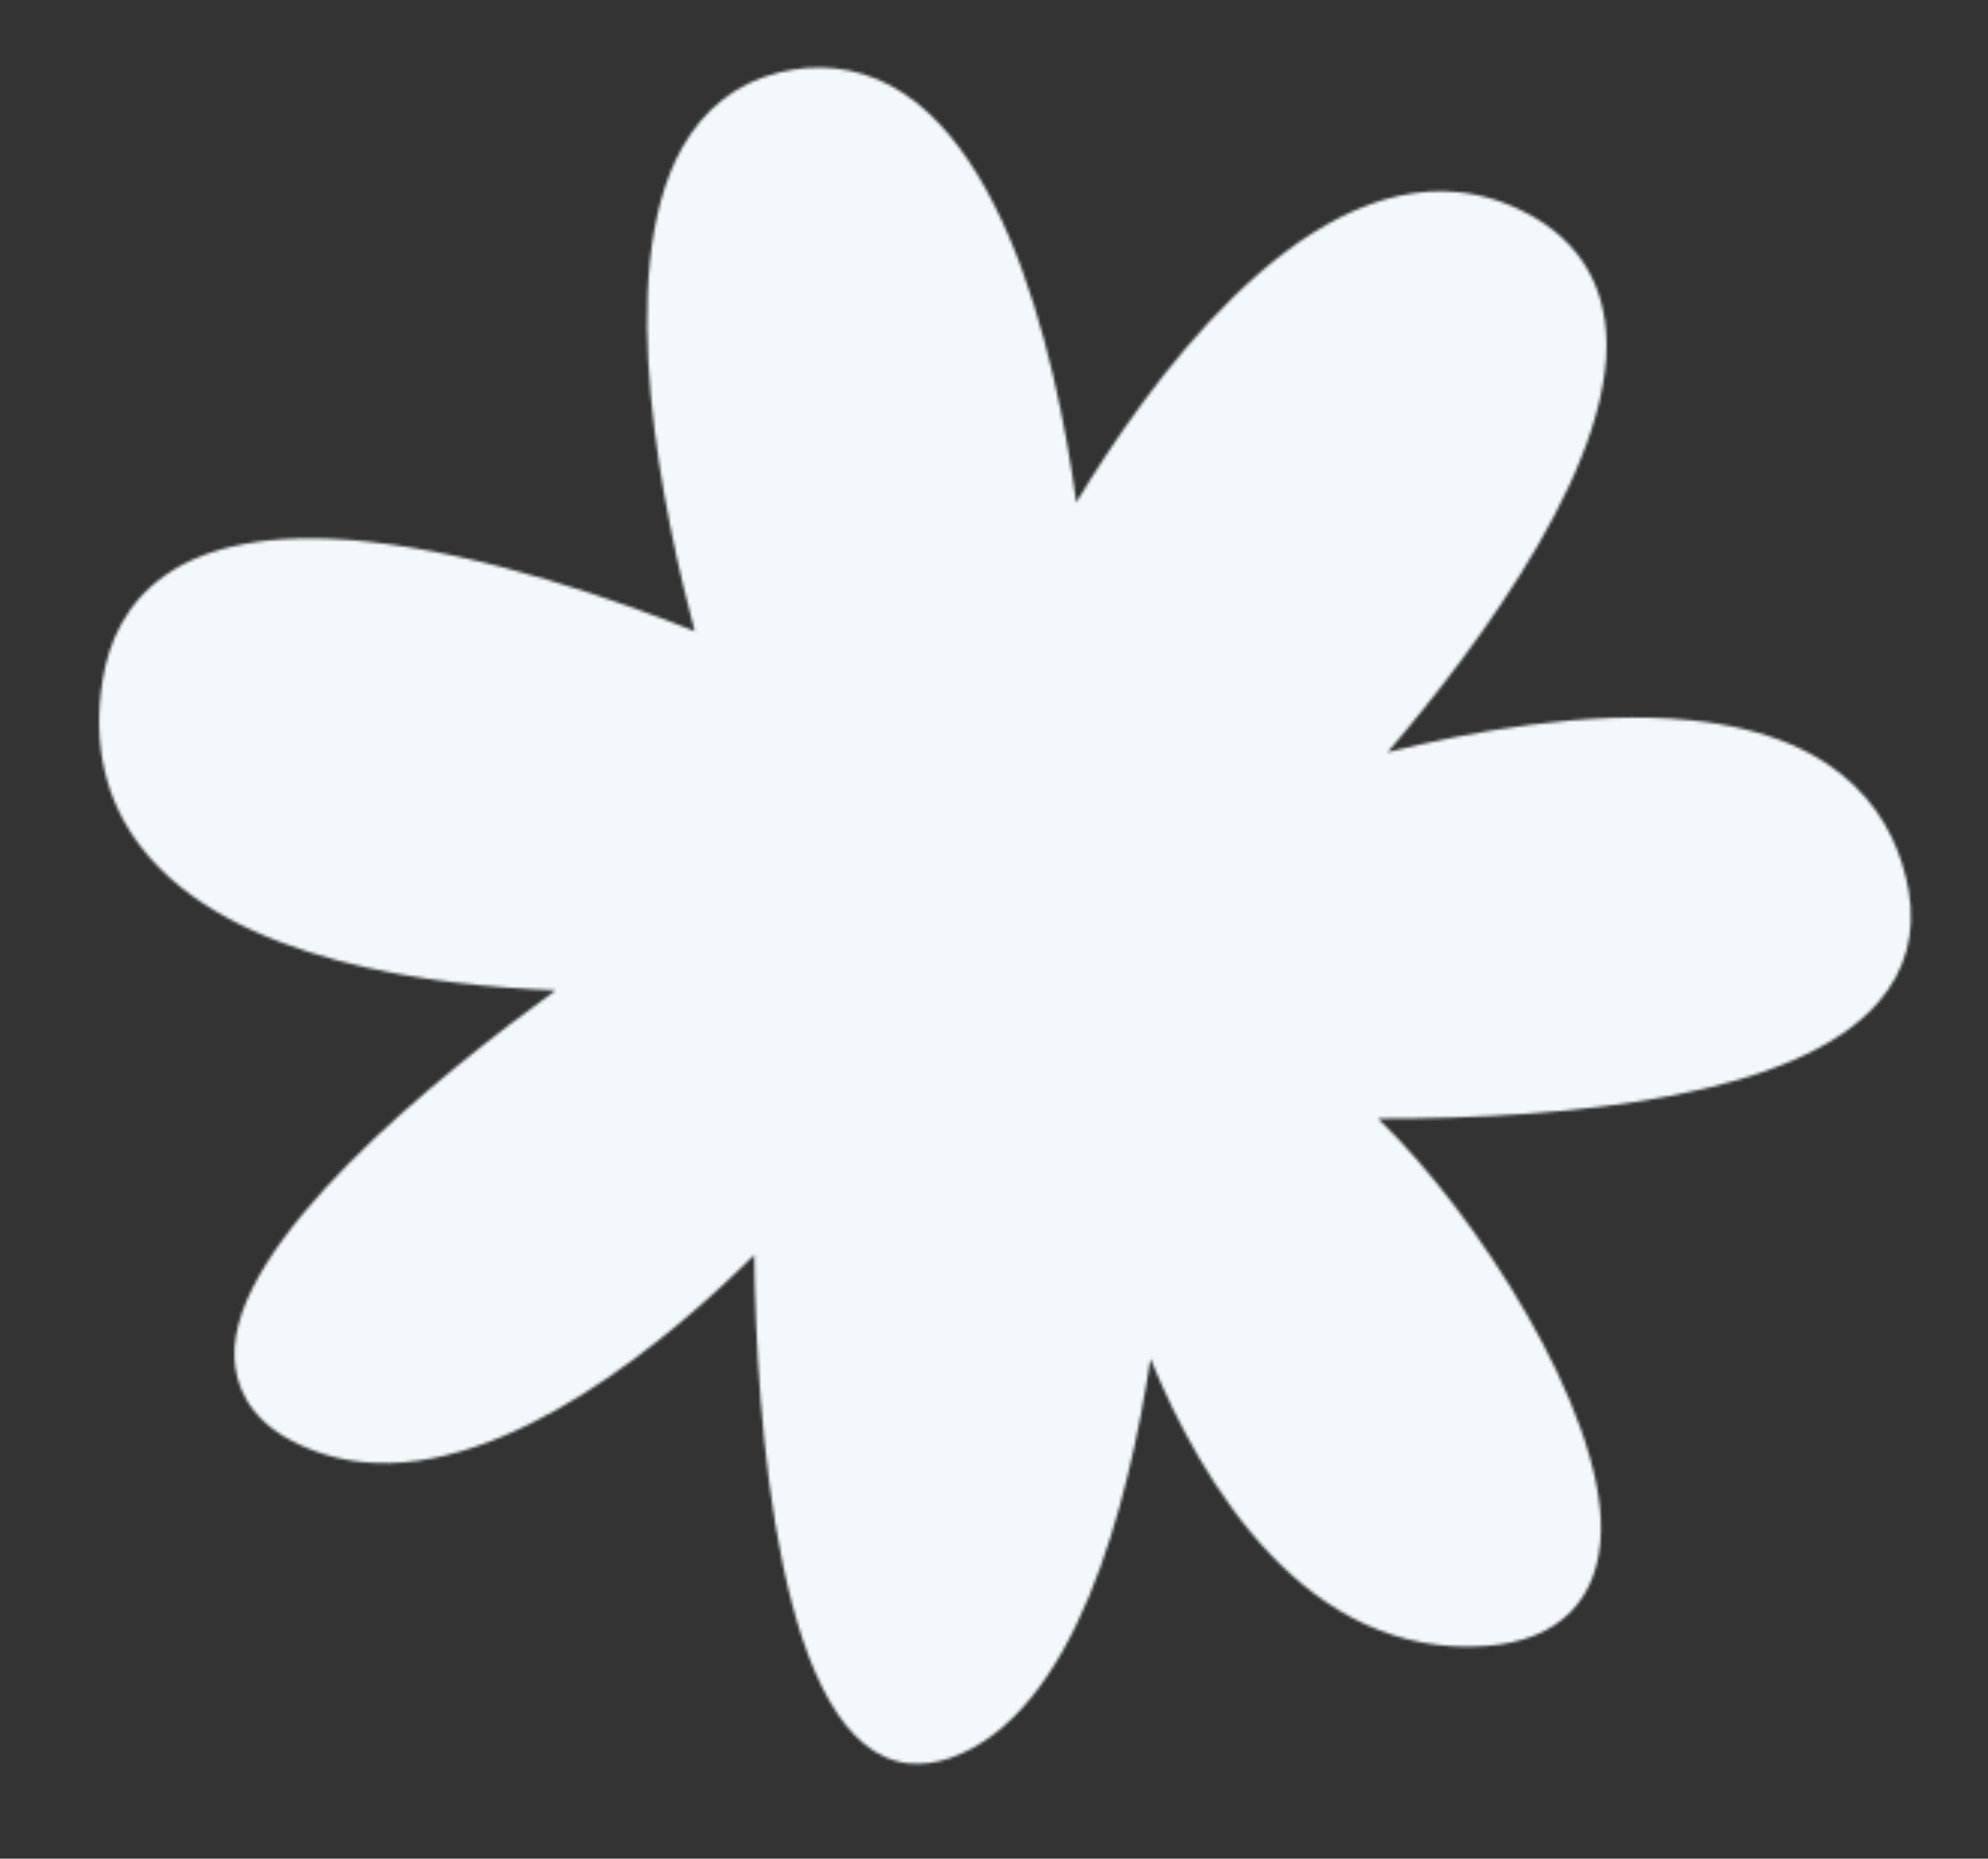 <?xml version="1.0" encoding="UTF-8"?> <svg xmlns="http://www.w3.org/2000/svg" width="662" height="619" viewBox="0 0 662 619" fill="none"><rect x="0" y="0" width="662" height="619" fill="#333333" stroke="none"/><mask id="mask0_547_253" style="mask-type:alpha" maskUnits="userSpaceOnUse" x="33" y="22" width="604" height="566"><path d="M245.52 226.065C245.52 226.065 189.116 50.486 261.835 32.998C340.035 14.195 352.485 196.982 352.485 196.982C352.485 196.982 430.807 39.147 504.87 79.389C578.926 119.704 433.811 268.235 433.811 268.235C433.811 268.235 610.568 206.984 626.67 298.23C641.206 380.581 402.327 360.291 430.706 363.22C459.086 366.149 578.675 532.743 494.382 539.099C410.09 545.454 378.475 409.772 378.475 409.772C378.475 409.772 369.95 557.271 313.258 577.014C256.566 596.758 260.384 394.948 260.384 394.948C260.384 394.948 164.842 505.912 101.087 471.553C37.333 437.194 214.23 320.625 214.23 320.625C214.23 320.625 26.793 330.713 43.283 227.85C57.384 140.098 245.528 225.991 245.528 225.991L245.52 226.065Z" fill="white"></path><path d="M302.787 587.299C258.69 582.747 251.861 471.681 251.161 417.934C224.483 444.464 169.372 491.924 120.658 486.896C112.092 486.012 104.067 483.527 96.718 479.607C81.953 471.684 78.449 460.406 78.08 452.313C76.384 414.046 146.156 358.012 185.052 329.807C146.281 328.365 76.674 320.803 46.881 281.97C35.001 266.516 30.754 247.859 34.167 226.456C38.151 201.723 56.563 173.587 121.813 180.322C162.334 184.504 207.132 200.496 231.347 210.222C221.465 173.218 203.591 91.124 227.106 49.286C234.577 35.98 245.535 27.55 259.591 24.108C265.848 22.57 271.989 22.15 277.948 22.765C332.174 28.363 351.766 118.614 358.407 167.328C382.025 128.136 431.901 58.455 485.755 64.014C493.8 64.844 501.676 67.313 509.158 71.398C523.559 79.208 532.053 91 534.373 106.447C541.036 150.571 491.934 215.664 462.063 250.523C488.953 243.813 528.721 236.324 563.283 239.892C615.722 245.305 631.532 273.736 635.572 296.587C638.031 310.693 634.631 323.215 625.484 333.788C598.471 365.027 524.591 372.608 458.88 372.525C492.025 404.402 533.611 469.747 533.119 509.52C532.77 532.595 519.306 546.337 495.107 548.13C435.237 552.716 400.239 494.299 383.1 452.48C375.945 499.921 358.38 570.905 316.294 585.531C311.692 587.089 307.189 587.678 302.869 587.232L302.787 587.299ZM261.248 385.851C261.992 385.928 262.804 386.087 263.6 386.395C267.225 387.748 269.576 391.228 269.474 395.132C268.19 463.731 278.436 566.492 304.655 569.199C306.294 569.368 308.202 569.113 310.231 568.419C352.011 553.836 367.085 448.644 369.416 409.287C369.661 404.72 373.197 401.096 377.751 400.738C382.238 400.297 386.364 403.358 387.415 407.757C387.739 408.995 417.996 535.955 493.734 530.072C507.999 528.984 514.321 523.163 514.875 510.498C516.809 464.776 445.535 374.912 429.761 372.38C420.152 371.388 419.082 365.707 419.272 362.414C419.881 353.594 428.434 353.875 433.091 353.979C526.601 356.781 591.791 345.141 611.797 321.987C617.354 315.559 619.209 308.524 617.686 299.935C613.302 275.318 594.993 261.609 561.548 258.157C507.918 252.621 437.532 276.673 436.831 276.901C432.855 278.222 428.412 276.785 426.15 273.164C423.882 269.618 424.366 264.925 427.311 261.916C454.336 234.217 522.959 152.846 516.4 109.183C514.91 99.544 509.769 92.464 500.501 87.442C495.153 84.557 489.615 82.781 483.954 82.196C433.75 77.014 377.939 166.258 360.646 201.059C358.839 204.712 355.084 206.809 350.653 205.975C346.595 205.18 343.633 201.787 343.311 197.614C340.412 155.684 322.775 45.761 276.146 40.948C272.273 40.548 268.174 40.878 263.931 41.87C254.818 44.091 248.021 49.412 243.045 58.233C216.668 105.196 253.752 222.17 254.158 223.342C255.235 226.765 254.239 230.577 251.512 232.93C248.777 235.358 244.953 235.942 241.649 234.396C241.002 234.104 174.909 204.171 119.937 198.497C58.113 192.115 53.635 220.184 52.16 229.367C49.485 245.803 52.527 259.366 61.275 270.884C81.05 296.638 126.047 306.327 160.311 309.863C189.509 312.877 213.35 311.649 213.573 311.672C217.59 311.409 221.464 313.992 222.711 317.96C224.039 321.862 222.543 326.149 219.071 328.425C170.85 360.185 94.935 421.758 96.219 451.626C96.394 455.032 97.512 459.513 105.293 463.629C110.575 466.432 116.336 468.232 122.444 468.862C178.905 474.69 252.547 389.922 253.309 389.097C255.276 386.816 258.253 385.693 261.158 385.993L261.248 385.851Z" fill="#26192A"></path><path d="M184.101 427.27C182.164 427.07 180.223 426.192 178.64 424.749C175.015 421.213 174.929 415.483 178.465 411.858L238.674 350.019C242.21 346.394 248.007 346.39 251.565 349.844C255.19 353.38 255.276 359.11 251.74 362.735L191.531 424.574C189.513 426.624 186.708 427.539 184.027 427.262L184.101 427.27Z" fill="#26192A"></path><path d="M244.351 289.179C243.755 289.117 243.085 289.048 242.512 288.763L137.169 255.456C132.361 253.906 129.724 248.816 131.2 243.999C132.75 239.191 137.856 236.405 142.657 238.03L247.999 271.337C252.808 272.887 255.444 277.978 253.968 282.794C252.629 287.022 248.53 289.535 244.359 289.104L244.351 289.179Z" fill="#26192A"></path><path d="M300.093 237.797C296.145 237.39 292.764 234.406 292.054 230.343L277.097 146.969C276.182 141.981 279.527 137.283 284.441 136.359C289.428 135.444 294.127 138.789 295.05 143.703L310.007 227.077C310.923 232.064 307.577 236.763 302.664 237.686C301.821 237.825 300.912 237.882 300.093 237.797Z" fill="#26192A"></path><path d="M389.24 253.695C387.825 253.549 386.373 253.023 385.102 252.214C380.953 249.377 379.809 243.688 382.646 239.539L432.94 165.083C435.703 160.927 441.392 159.783 445.615 162.628C449.764 165.465 450.908 171.154 448.071 175.302L397.777 249.758C395.823 252.643 392.517 254.033 389.24 253.695Z" fill="#26192A"></path><path d="M409.049 322.885C404.58 322.424 401.045 318.746 400.843 314.133C400.688 309.074 404.583 304.884 409.651 304.654L528.973 300.258C533.95 300.169 538.297 304.006 538.452 309.066C538.608 314.125 534.712 318.315 529.645 318.545L410.323 322.941C409.876 322.895 409.496 322.931 409.049 322.885Z" fill="#26192A"></path><path d="M444.358 454.135C441.826 453.874 439.475 452.577 437.895 450.382L390.3 384.19C387.332 380.12 388.297 374.423 392.367 371.455C396.437 368.488 402.134 369.452 405.102 373.523L452.697 439.714C455.665 443.784 454.701 449.481 450.63 452.449C448.756 453.836 446.519 454.358 444.358 454.135Z" fill="#26192A"></path><path d="M312.555 486.828C307.937 486.351 304.358 482.368 304.395 477.629L305.393 391.385C305.461 386.349 309.565 382.331 314.601 382.399C319.803 382.333 323.656 386.571 323.588 391.607L322.59 477.851C322.522 482.888 318.419 486.906 313.382 486.838C313.084 486.807 312.786 486.776 312.563 486.753L312.555 486.828Z" fill="#26192A"></path><path d="M315.65 418.187C376.082 424.425 430.128 380.492 436.366 320.06C442.604 259.628 398.671 205.582 338.239 199.344C277.807 193.106 223.761 237.039 217.523 297.471C211.286 357.903 255.218 411.949 315.65 418.187Z" fill="#D44A34"></path></mask><g mask="url(#mask0_547_253)"><rect x="8.402" y="-95.543" width="753.229" height="753.229" transform="rotate(5.893 8.402 -95.543)" fill="#F2F8FB"></rect></g></svg> 
